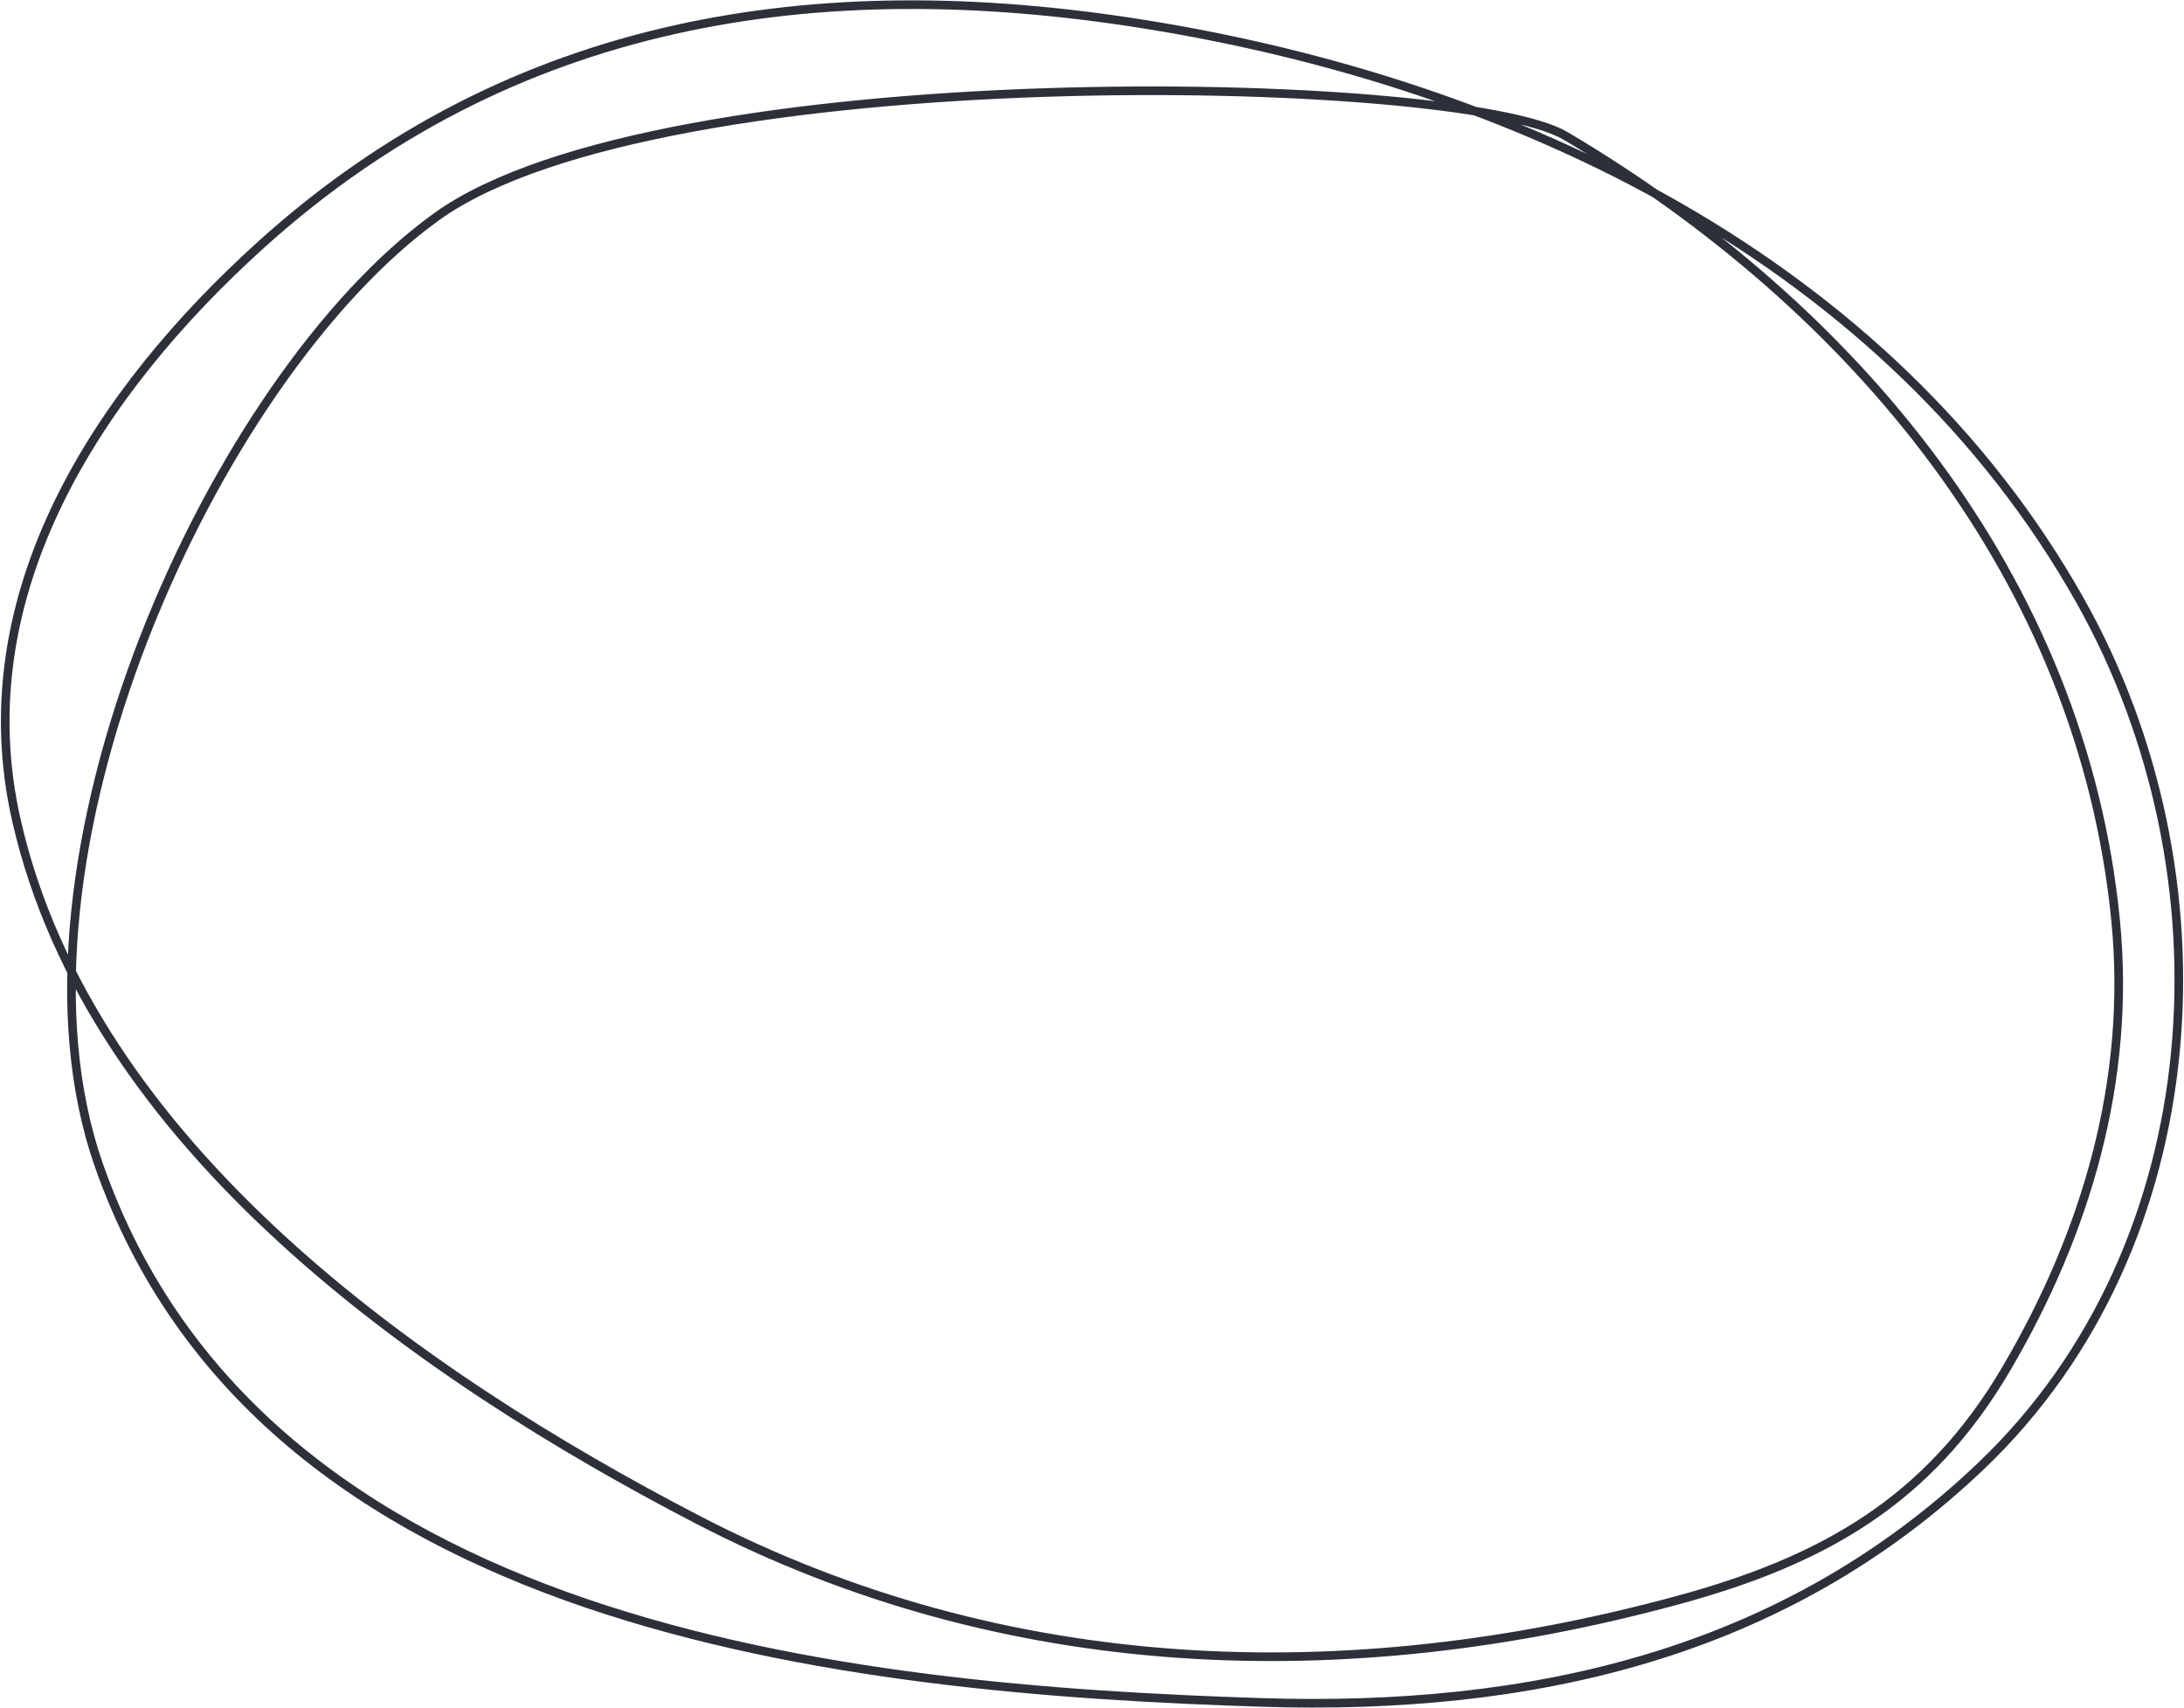 <?xml version="1.0" encoding="UTF-8"?> <svg xmlns="http://www.w3.org/2000/svg" width="1013" height="792" viewBox="0 0 1013 792" fill="none"> <path d="M202.5 100.5C98.98 174.998 -3.383 399.94 45.88 540.469C121.341 755.731 392.185 783.5 585.686 789.595C709.175 793.484 826.802 767.952 919.182 679.619C1026.46 577.042 1036.12 405.346 964.936 278.751C876.15 120.864 702.561 38.622 530.278 11.157C378.768 -12.997 237.502 8.411 121.226 113.368C46.179 181.109 -16.46 275.191 7.682 380.752C42.203 531.697 194.936 638.04 323.549 704.804C466.151 778.83 624.347 783.955 778.144 742.162C845.392 723.888 894.397 696.35 930.516 634.914C967.82 571.463 988.496 500.834 981.306 427.135C965.759 267.779 859.597 141.958 726.095 62.997C676.963 33.938 306.02 26.002 202.5 100.5Z" stroke="#2D3039" stroke-width="4" stroke-linecap="round"></path> </svg> 